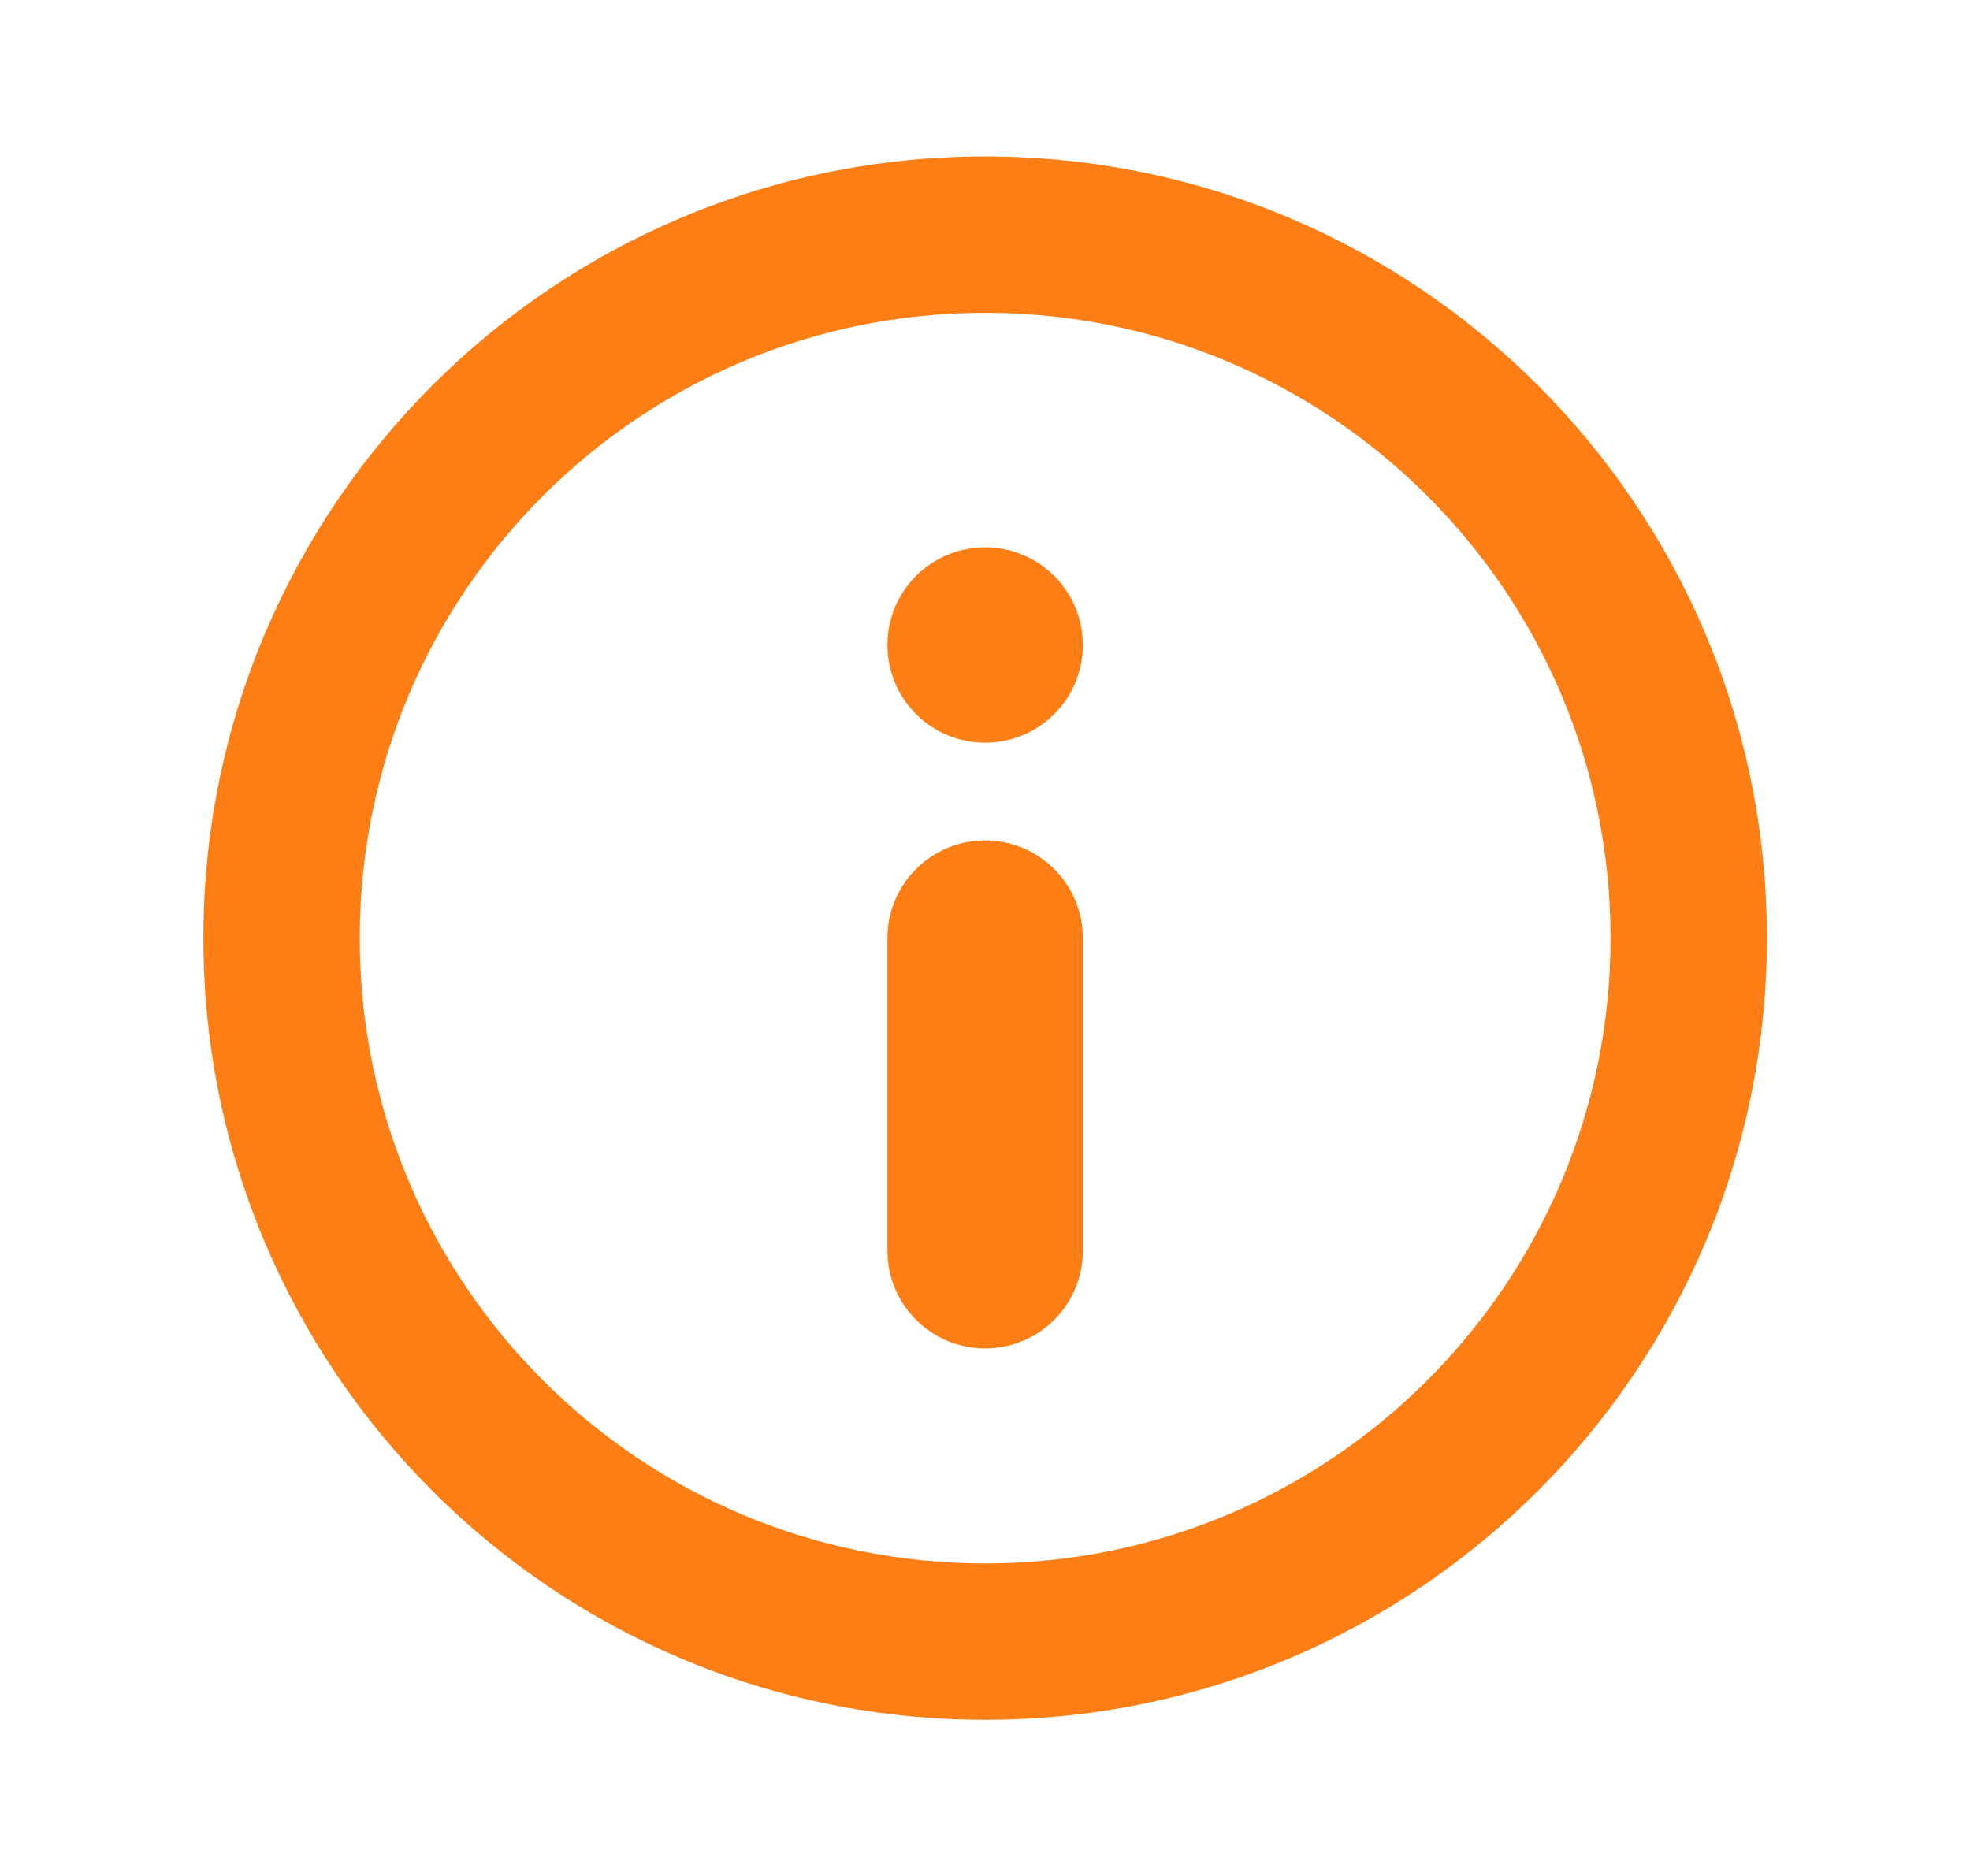 <svg
  width="21"
  height="20"
  viewBox="0 0 21 20"
  fill="none"
  xmlns="http://www.w3.org/2000/svg"
>
  <path
    fill-rule="evenodd"
    clip-rule="evenodd"
    d="M10.501 18.335C5.899 18.335 2.168 14.604 2.168 10.001C2.168 5.399 5.899 1.668 10.501 1.668C15.104 1.668 18.835 5.399 18.835 10.001C18.835 14.604 15.104 18.335 10.501 18.335ZM10.501 3.335C6.819 3.335 3.835 6.319 3.835 10.001C3.835 13.683 6.819 16.668 10.501 16.668C14.183 16.668 17.168 13.683 17.168 10.001C17.168 6.319 14.183 3.335 10.501 3.335ZM10.501 8.96C11.077 8.96 11.543 9.426 11.543 10.001V13.335C11.543 13.91 11.077 14.376 10.501 14.376C9.926 14.376 9.46 13.91 9.46 13.335V10.001C9.46 9.426 9.926 8.96 10.501 8.96ZM10.501 5.835C9.926 5.835 9.46 6.301 9.46 6.876C9.46 7.452 9.926 7.918 10.501 7.918C11.077 7.918 11.543 7.452 11.543 6.876C11.543 6.301 11.077 5.835 10.501 5.835Z"
    fill="#fd7e14"
  />
</svg>